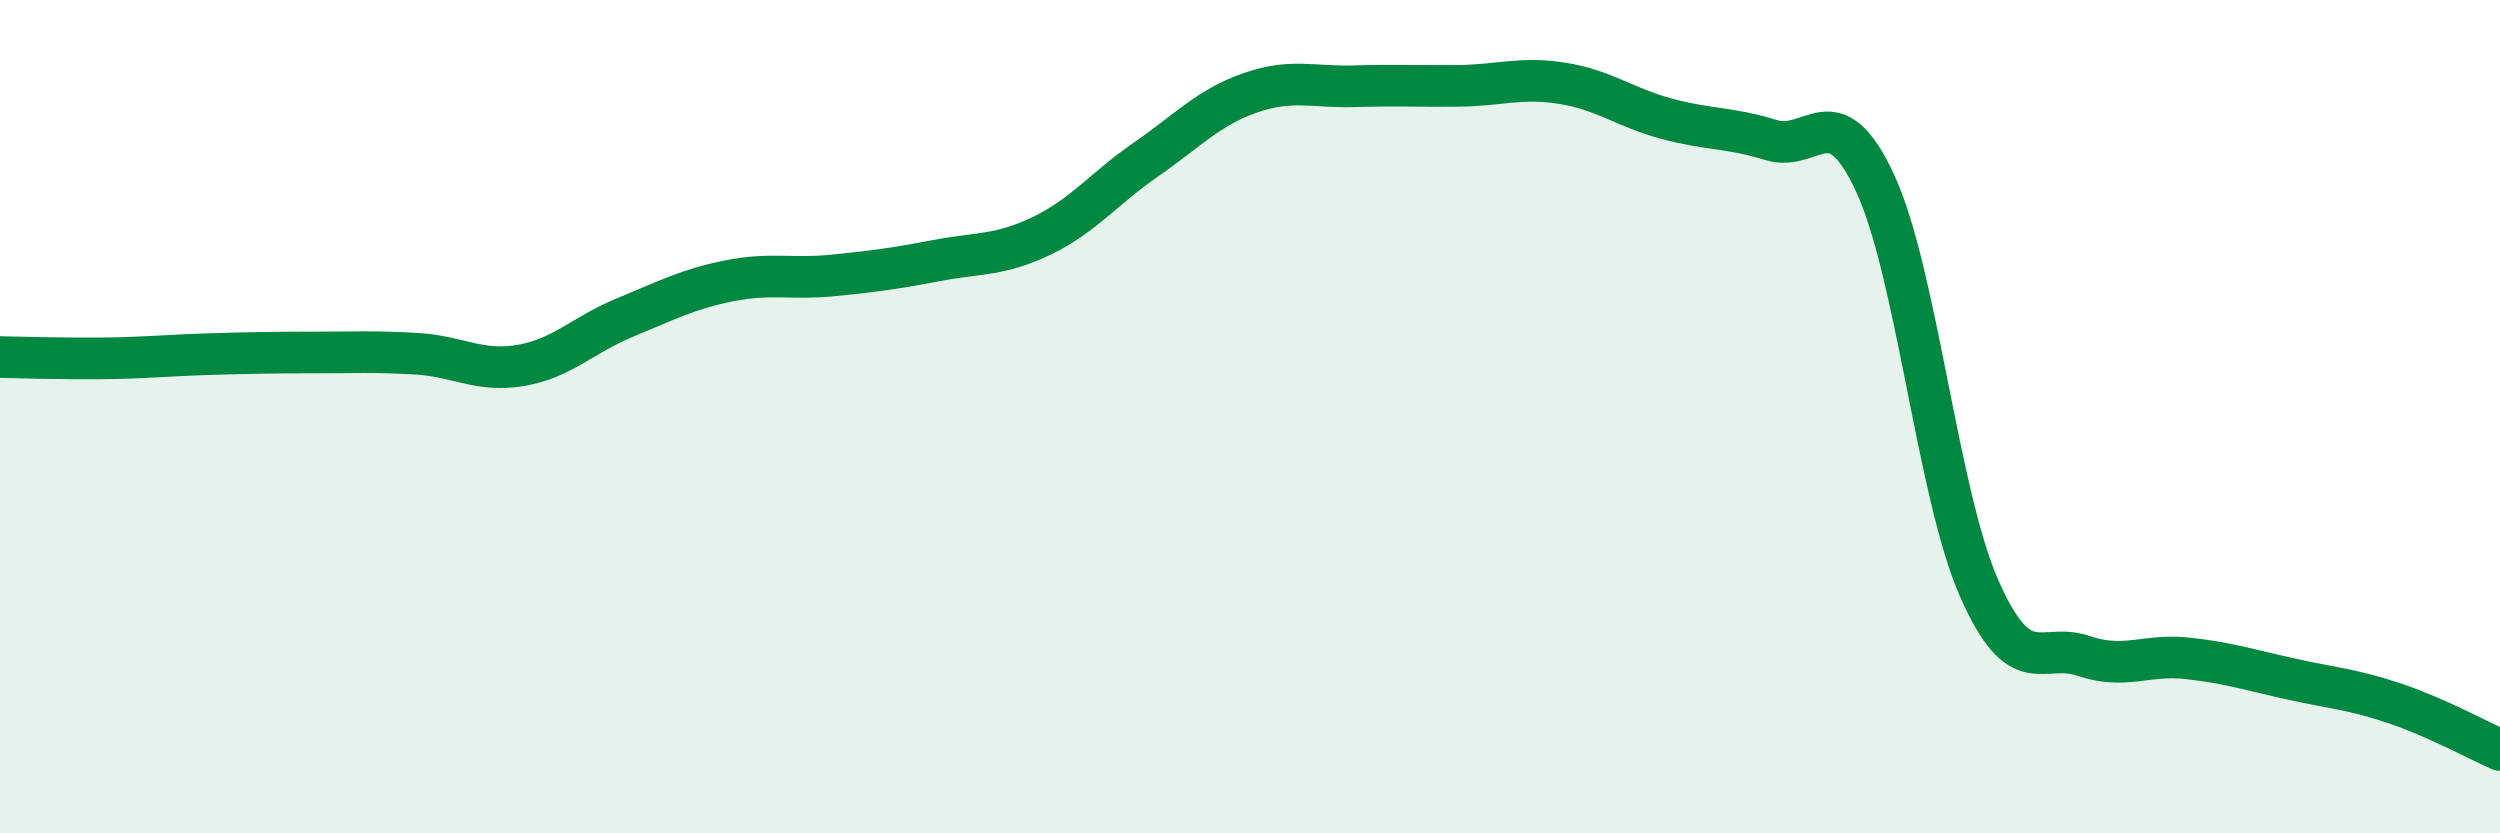 
    <svg width="60" height="20" viewBox="0 0 60 20" xmlns="http://www.w3.org/2000/svg">
      <path
        d="M 0,8.57 C 0.5,8.58 1.5,8.61 2.5,8.6 C 3.5,8.59 4,8.53 5,8.5 C 6,8.47 6.5,8.46 7.5,8.46 C 8.5,8.46 9,8.43 10,8.49 C 11,8.55 11.5,8.94 12.5,8.77 C 13.5,8.6 14,8.03 15,7.62 C 16,7.21 16.5,6.94 17.5,6.74 C 18.5,6.54 19,6.71 20,6.61 C 21,6.51 21.5,6.44 22.5,6.25 C 23.5,6.06 24,6.14 25,5.66 C 26,5.18 26.5,4.52 27.5,3.83 C 28.5,3.14 29,2.58 30,2.23 C 31,1.88 31.5,2.1 32.5,2.07 C 33.5,2.04 34,2.07 35,2.06 C 36,2.05 36.5,1.84 37.5,2 C 38.5,2.16 39,2.58 40,2.85 C 41,3.12 41.5,3.05 42.5,3.36 C 43.5,3.67 44,2.24 45,4.39 C 46,6.54 46.5,11.85 47.5,14.12 C 48.5,16.39 49,15.4 50,15.74 C 51,16.08 51.5,15.69 52.5,15.8 C 53.5,15.91 54,16.08 55,16.3 C 56,16.52 56.5,16.55 57.5,16.89 C 58.5,17.23 59.5,17.78 60,18L60 20L0 20Z"
        fill="#008740"
        opacity="0.1"
        stroke-linecap="round"
        stroke-linejoin="round"
      />
      <path
        d="M 0,8.57 C 0.5,8.58 1.5,8.61 2.5,8.6 C 3.5,8.59 4,8.53 5,8.5 C 6,8.47 6.5,8.46 7.5,8.46 C 8.5,8.46 9,8.43 10,8.49 C 11,8.55 11.5,8.94 12.5,8.77 C 13.5,8.6 14,8.03 15,7.62 C 16,7.21 16.5,6.94 17.5,6.74 C 18.5,6.54 19,6.71 20,6.61 C 21,6.51 21.5,6.44 22.5,6.25 C 23.5,6.06 24,6.14 25,5.66 C 26,5.18 26.5,4.52 27.5,3.83 C 28.5,3.14 29,2.58 30,2.23 C 31,1.88 31.5,2.1 32.5,2.07 C 33.5,2.04 34,2.07 35,2.06 C 36,2.05 36.5,1.84 37.5,2 C 38.5,2.16 39,2.58 40,2.85 C 41,3.12 41.5,3.05 42.5,3.36 C 43.5,3.67 44,2.24 45,4.39 C 46,6.54 46.5,11.85 47.5,14.12 C 48.5,16.39 49,15.4 50,15.74 C 51,16.08 51.5,15.69 52.5,15.8 C 53.5,15.91 54,16.08 55,16.3 C 56,16.52 56.5,16.55 57.5,16.89 C 58.5,17.23 59.5,17.78 60,18"
        stroke="#008740"
        stroke-width="1"
        fill="none"
        stroke-linecap="round"
        stroke-linejoin="round"
      />
    </svg>
  
